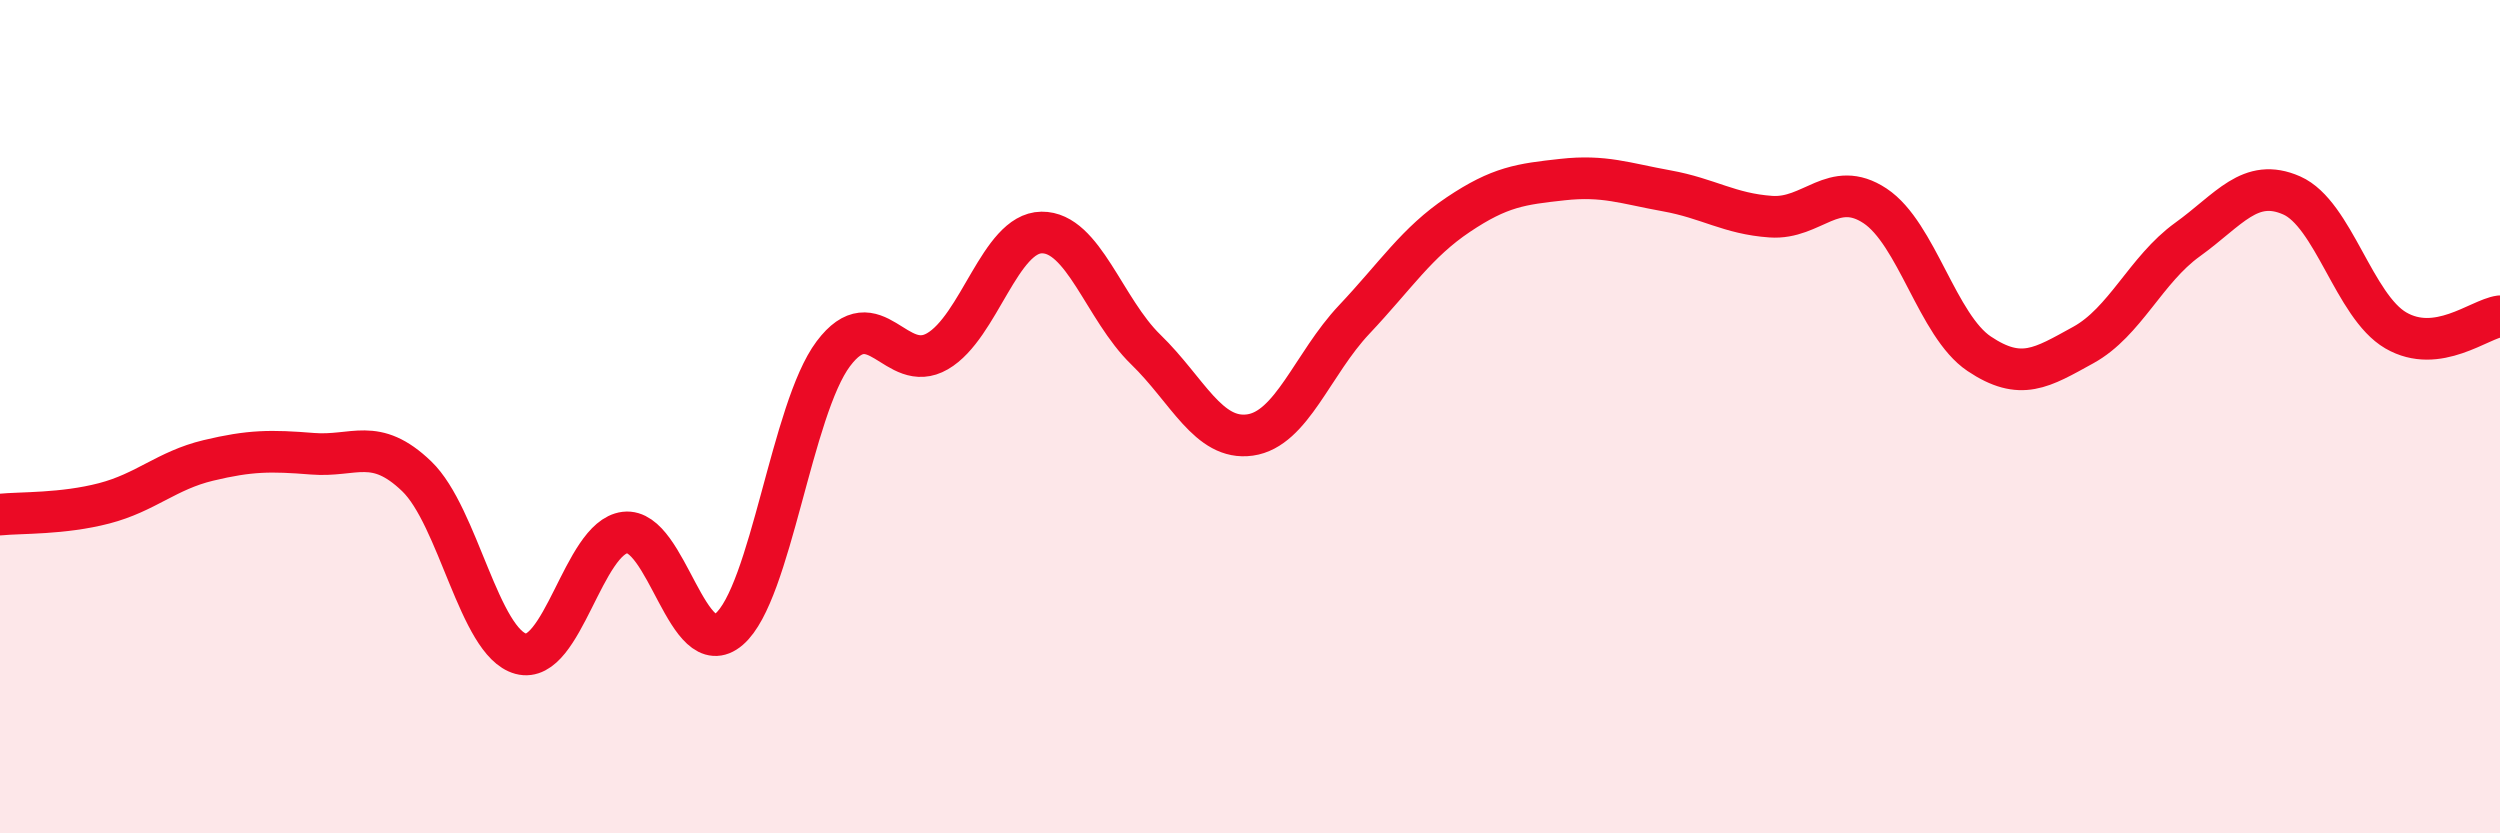 
    <svg width="60" height="20" viewBox="0 0 60 20" xmlns="http://www.w3.org/2000/svg">
      <path
        d="M 0,12.35 C 0.5,12.3 1.5,12.34 2.5,12.08 C 3.5,11.82 4,11.29 5,11.05 C 6,10.81 6.5,10.81 7.5,10.89 C 8.5,10.97 9,10.47 10,11.43 C 11,12.39 11.5,15.42 12.5,15.69 C 13.5,15.96 14,12.9 15,12.78 C 16,12.66 16.5,15.96 17.5,15.1 C 18.5,14.24 19,9.82 20,8.49 C 21,7.16 21.5,9.01 22.5,8.43 C 23.5,7.85 24,5.59 25,5.58 C 26,5.57 26.5,7.42 27.5,8.39 C 28.5,9.36 29,10.58 30,10.44 C 31,10.3 31.5,8.73 32.5,7.67 C 33.5,6.61 34,5.82 35,5.15 C 36,4.48 36.5,4.42 37.5,4.31 C 38.5,4.2 39,4.4 40,4.58 C 41,4.76 41.5,5.13 42.5,5.2 C 43.5,5.27 44,4.28 45,4.94 C 46,5.6 46.5,7.82 47.5,8.49 C 48.5,9.16 49,8.83 50,8.28 C 51,7.73 51.5,6.47 52.5,5.75 C 53.5,5.03 54,4.25 55,4.69 C 56,5.13 56.5,7.35 57.5,7.93 C 58.5,8.51 59.5,7.66 60,7.59L60 20L0 20Z"
        fill="#EB0A25"
        opacity="0.1"
        stroke-linecap="round"
        stroke-linejoin="round"
      />
      <path
        d="M 0,12.35 C 0.5,12.3 1.5,12.34 2.5,12.08 C 3.5,11.82 4,11.29 5,11.05 C 6,10.81 6.5,10.81 7.5,10.89 C 8.5,10.97 9,10.47 10,11.43 C 11,12.39 11.5,15.42 12.5,15.69 C 13.5,15.96 14,12.9 15,12.78 C 16,12.66 16.5,15.96 17.5,15.1 C 18.5,14.24 19,9.82 20,8.49 C 21,7.16 21.5,9.01 22.5,8.43 C 23.5,7.85 24,5.59 25,5.58 C 26,5.57 26.5,7.42 27.5,8.39 C 28.5,9.36 29,10.58 30,10.44 C 31,10.3 31.5,8.73 32.5,7.67 C 33.5,6.61 34,5.82 35,5.15 C 36,4.48 36.5,4.42 37.5,4.31 C 38.5,4.2 39,4.4 40,4.58 C 41,4.76 41.5,5.13 42.5,5.2 C 43.5,5.27 44,4.28 45,4.94 C 46,5.6 46.5,7.82 47.5,8.49 C 48.5,9.16 49,8.83 50,8.28 C 51,7.73 51.5,6.47 52.5,5.75 C 53.5,5.03 54,4.25 55,4.69 C 56,5.13 56.5,7.35 57.5,7.93 C 58.5,8.51 59.5,7.66 60,7.59"
        stroke="#EB0A25"
        stroke-width="1"
        fill="none"
        stroke-linecap="round"
        stroke-linejoin="round"
      />
    </svg>
  